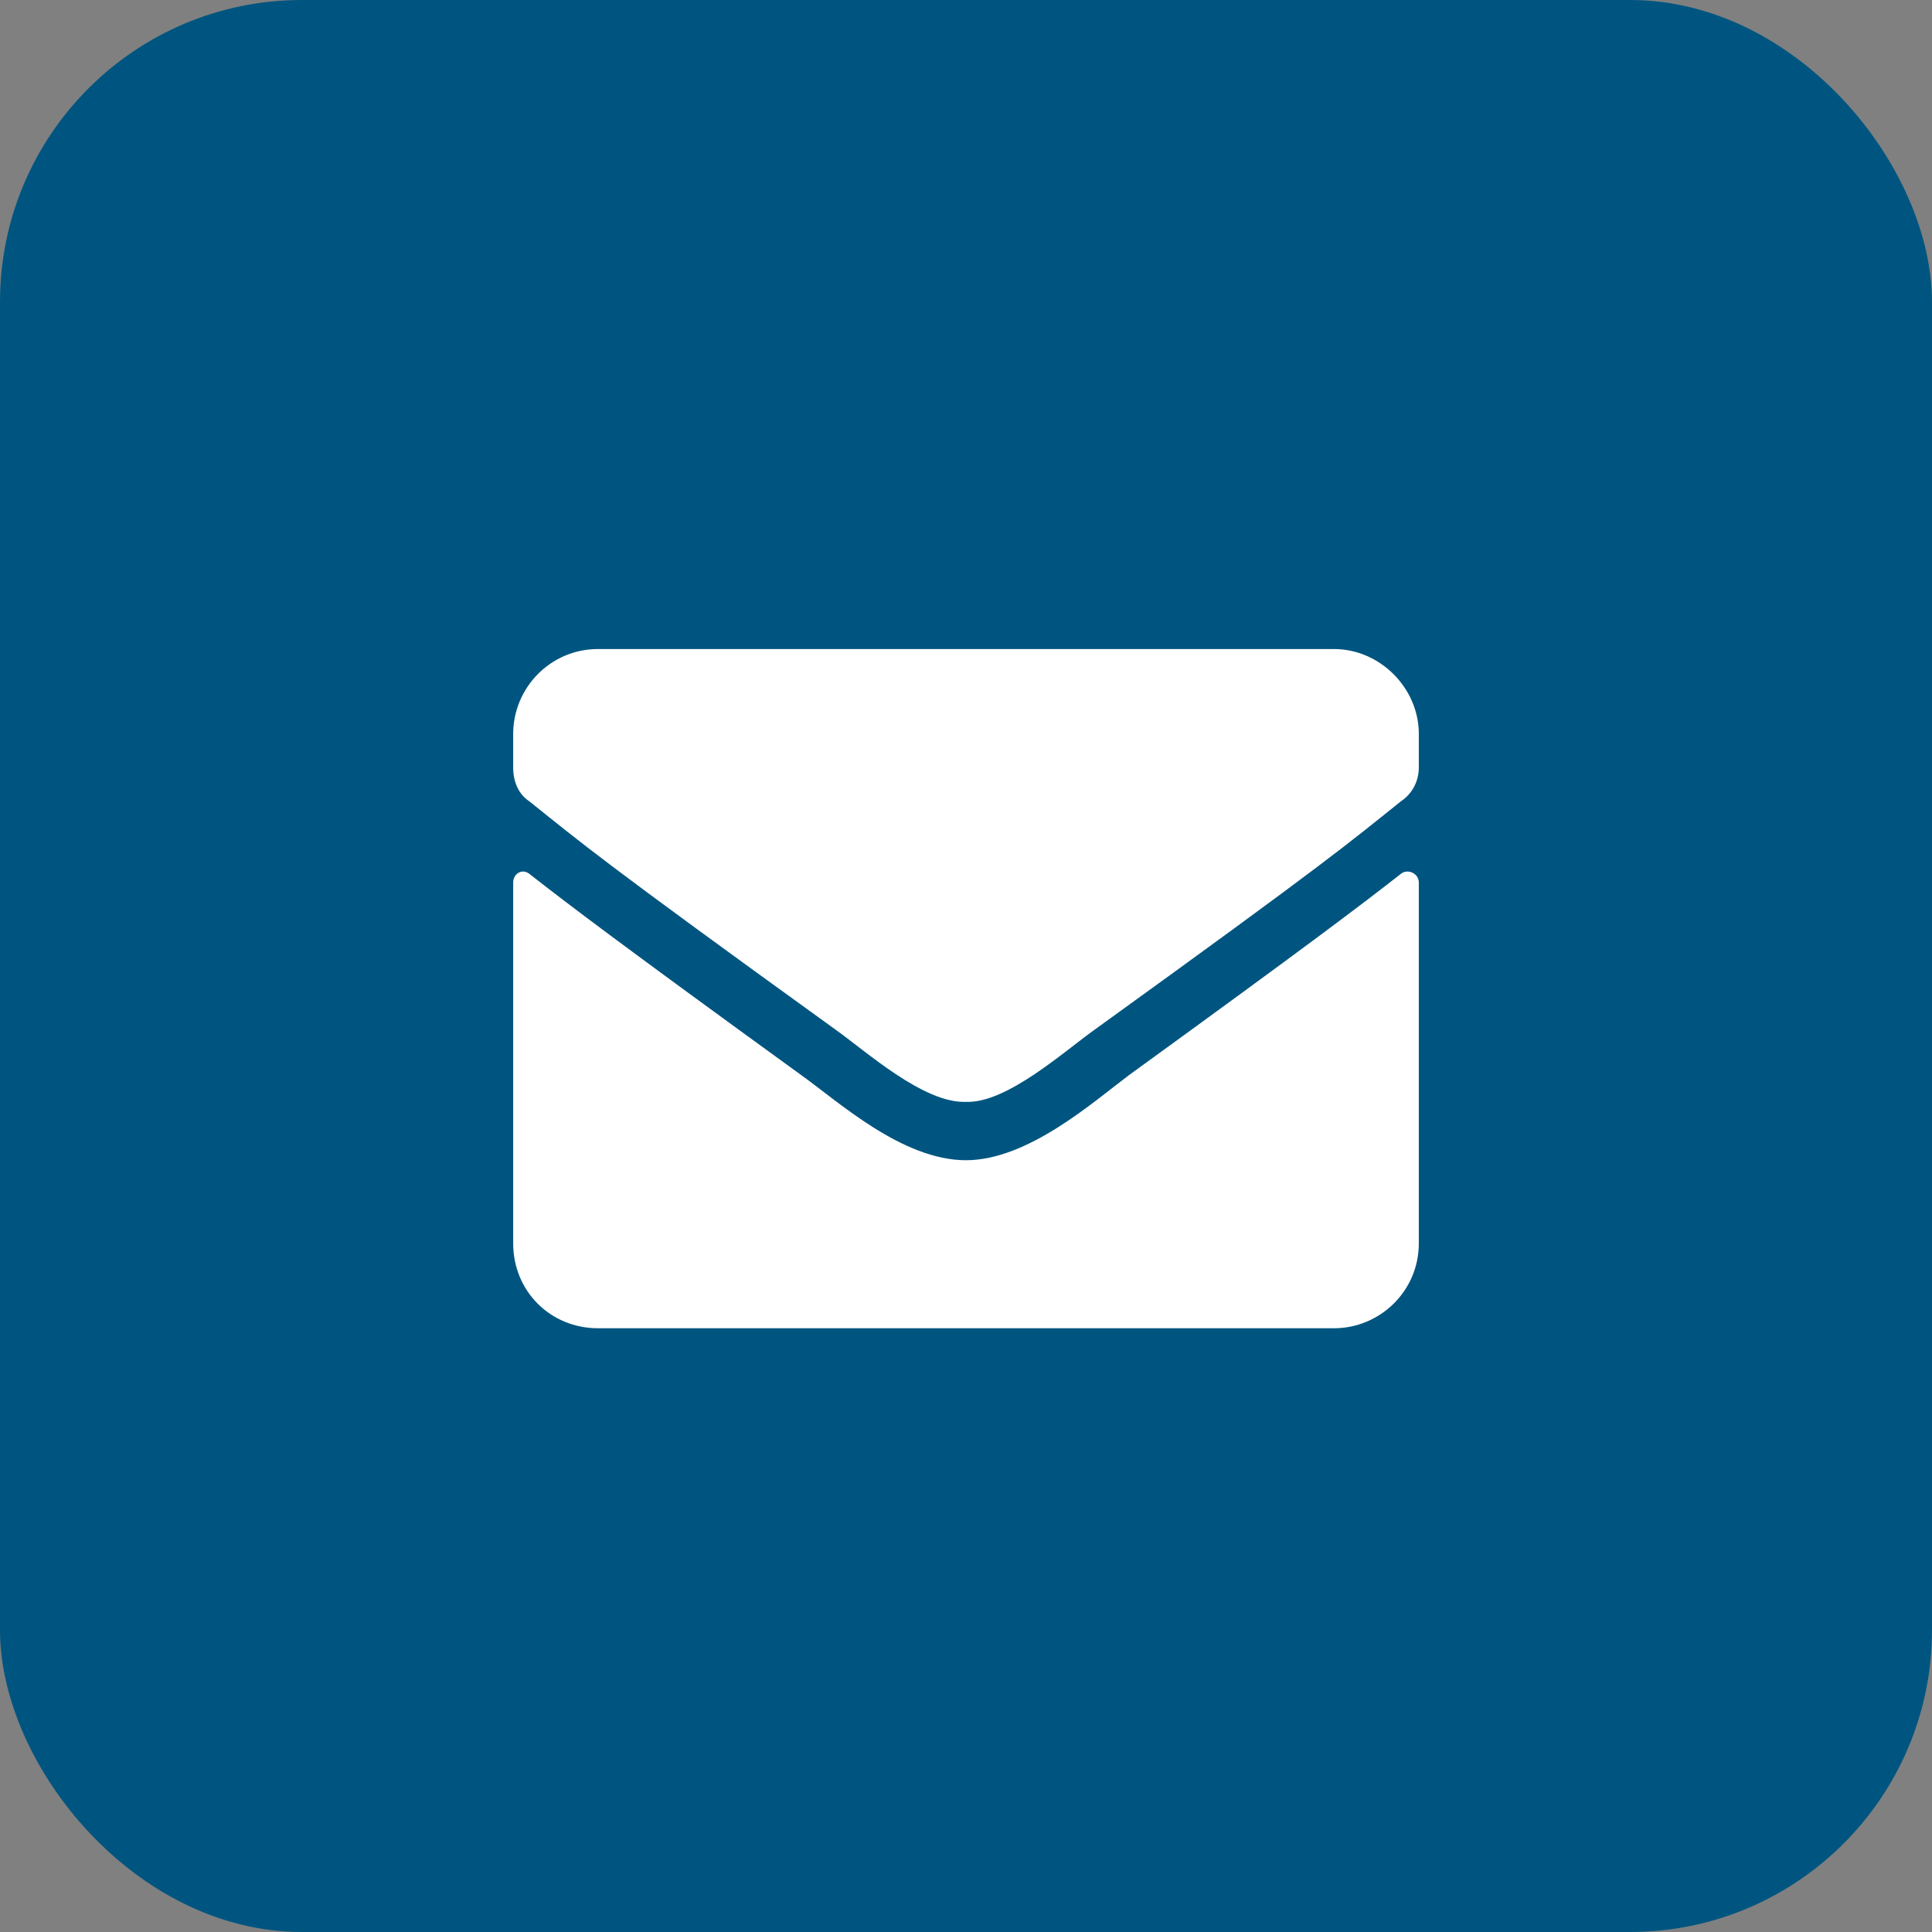 <svg width="64" height="64" viewBox="0 0 64 64" fill="none" xmlns="http://www.w3.org/2000/svg">
<rect x="0" y="0" width="64" height="64" fill="#808080" stroke="none"/>
<rect width="64" height="64" rx="10" fill="#005580"/>
<path d="M46.414 28.941C45.066 29.996 43.367 31.285 37.391 35.621C36.219 36.5 34.051 38.434 32 38.434C29.891 38.434 27.781 36.5 26.551 35.621C20.574 31.285 18.875 29.996 17.527 28.941C17.293 28.766 17 28.941 17 29.234V41.188C17 42.77 18.23 44 19.812 44H44.188C45.711 44 47 42.77 47 41.188V29.234C47 28.941 46.648 28.766 46.414 28.941ZM32 36.5C33.348 36.559 35.281 34.801 36.277 34.098C44.07 28.473 44.656 27.945 46.414 26.539C46.766 26.305 47 25.895 47 25.426V24.312C47 22.789 45.711 21.5 44.188 21.5H19.812C18.23 21.5 17 22.789 17 24.312V25.426C17 25.895 17.176 26.305 17.527 26.539C19.285 27.945 19.871 28.473 27.664 34.098C28.66 34.801 30.594 36.559 32 36.5Z" fill="white"/>
</svg>
